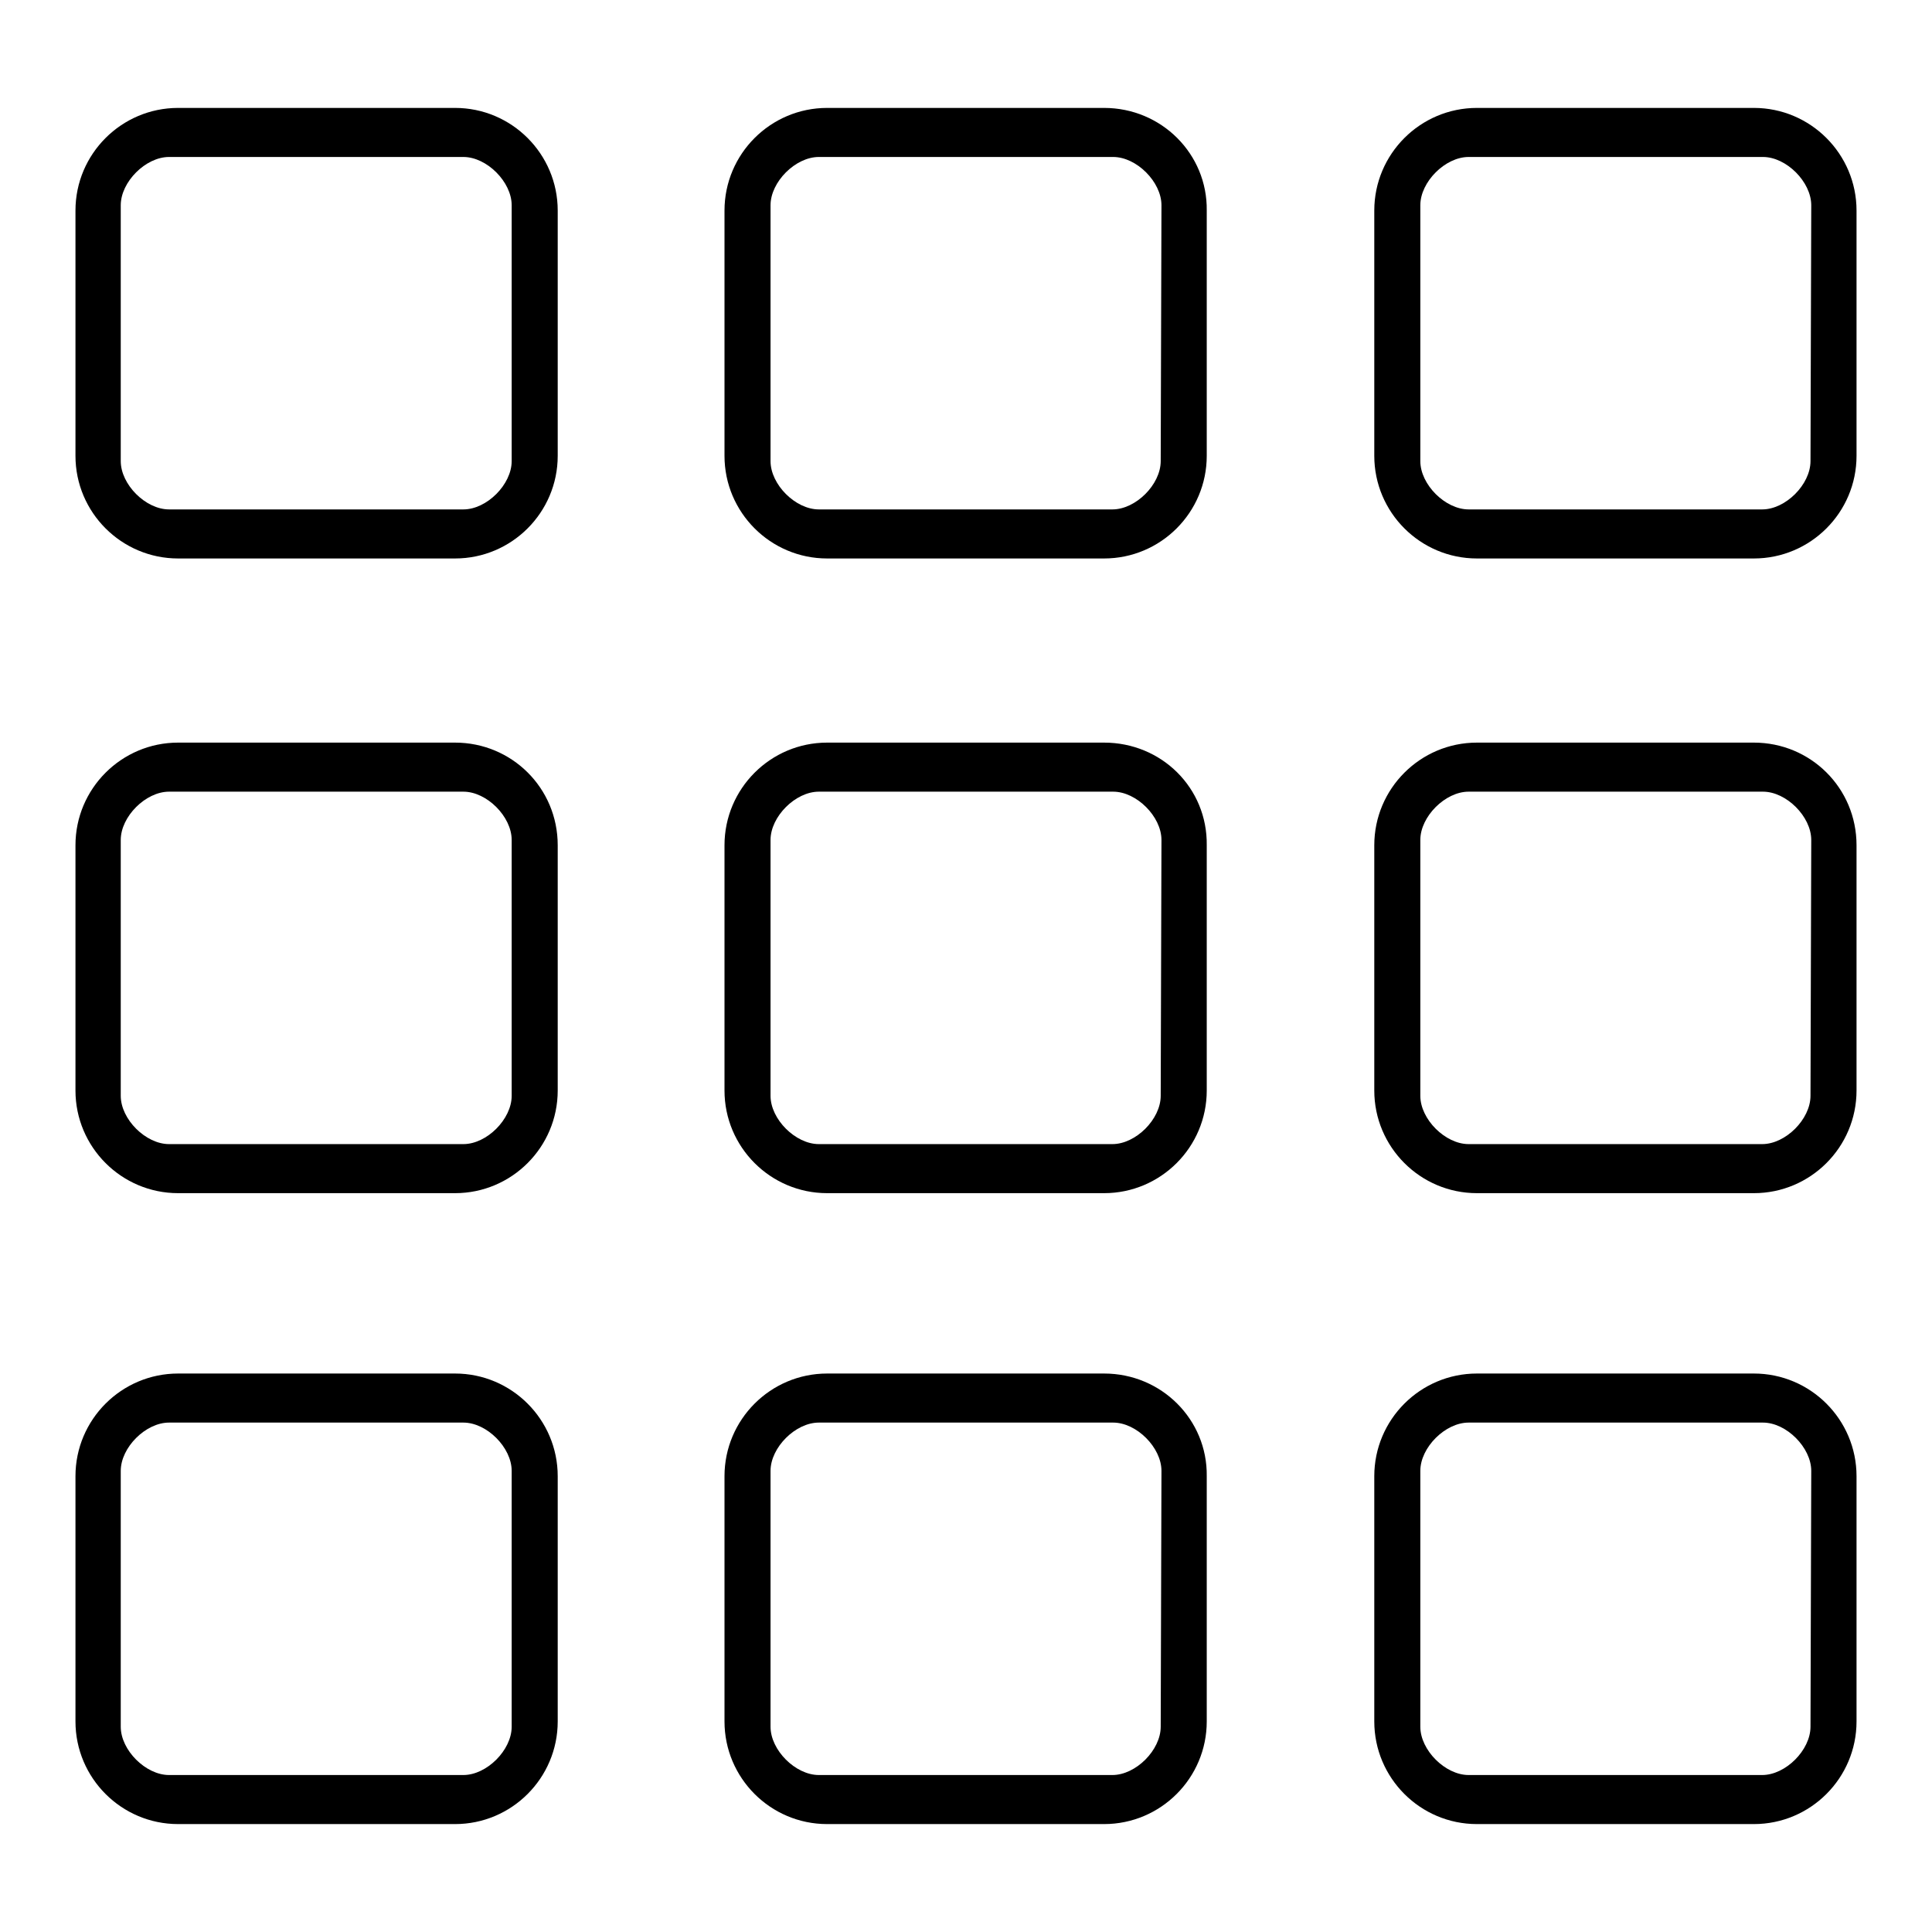 <?xml version="1.0" encoding="utf-8"?>
<!-- Svg Vector Icons : http://www.onlinewebfonts.com/icon -->
<!DOCTYPE svg PUBLIC "-//W3C//DTD SVG 1.1//EN" "http://www.w3.org/Graphics/SVG/1.1/DTD/svg11.dtd">
<svg version="1.1" xmlns="http://www.w3.org/2000/svg" xmlns:xlink="http://www.w3.org/1999/xlink" x="0px" y="0px" viewBox="0 0 256 256" enable-background="new 0 0 256 256" xml:space="preserve">
<g><g><path fill="#000000" d="M60.3,14.3H23.6c-7.5,0-13.6,6.1-13.6,13.6v32.5C10,67.9,16.1,74,23.6,74h36.7c7.5,0,13.6-6.1,13.6-13.6V27.9C73.9,20.4,67.8,14.3,60.3,14.3z M67.8,61.1c0,3.1-3.3,6.4-6.4,6.4h-39c-3.1,0-6.4-3.3-6.4-6.4V27.2c0-3.1,3.3-6.4,6.4-6.4h39c3.1,0,6.4,3.3,6.4,6.4V61.1L67.8,61.1z"/><path fill="#000000" d="M146.3,14.3h-36.7c-7.5,0-13.6,6.1-13.6,13.6v32.5c0,7.5,6.1,13.6,13.6,13.6h36.7c7.5,0,13.6-6.1,13.6-13.6V27.9C160,20.4,153.9,14.3,146.3,14.3z M153.8,61.1c0,3.1-3.3,6.4-6.4,6.4h-38.9c-3.1,0-6.4-3.3-6.4-6.4V27.2c0-3.1,3.3-6.4,6.4-6.4h39c3.1,0,6.4,3.3,6.4,6.4L153.8,61.1L153.8,61.1z"/><path fill="#000000" d="M232.4,14.3h-36.7c-7.5,0-13.6,6.1-13.6,13.6v32.5c0,7.5,6.1,13.6,13.6,13.6h36.7c7.5,0,13.6-6.1,13.6-13.6V27.9C246,20.4,239.9,14.3,232.4,14.3z M239.9,61.1c0,3.1-3.3,6.4-6.4,6.4h-38.9c-3.1,0-6.4-3.3-6.4-6.4V27.2c0-3.1,3.3-6.4,6.4-6.4h39c3.1,0,6.4,3.3,6.4,6.4L239.9,61.1L239.9,61.1z"/><path fill="#000000" d="M60.3,98.4H23.6c-7.5,0-13.6,6.1-13.6,13.6v32.5c0,7.5,6.1,13.6,13.6,13.6h36.7c7.5,0,13.6-6.1,13.6-13.6V112C73.9,104.4,67.8,98.4,60.3,98.4z M67.8,145.2c0,3.1-3.3,6.4-6.4,6.4h-39c-3.1,0-6.4-3.3-6.4-6.4v-33.9c0-3.1,3.3-6.4,6.4-6.4h39c3.1,0,6.4,3.3,6.4,6.4V145.2L67.8,145.2z"/><path fill="#000000" d="M146.3,98.4h-36.7c-7.5,0-13.6,6.1-13.6,13.6v32.5c0,7.5,6.1,13.6,13.6,13.6h36.7c7.5,0,13.6-6.1,13.6-13.6V112C160,104.4,153.9,98.4,146.3,98.4z M153.8,145.2c0,3.1-3.3,6.4-6.4,6.4h-38.9c-3.1,0-6.4-3.3-6.4-6.4v-33.9c0-3.1,3.3-6.4,6.4-6.4h39c3.1,0,6.4,3.3,6.4,6.4L153.8,145.2L153.8,145.2z"/><path fill="#000000" d="M232.4,98.4h-36.7c-7.5,0-13.6,6.1-13.6,13.6v32.5c0,7.5,6.1,13.6,13.6,13.6h36.7c7.5,0,13.6-6.1,13.6-13.6V112C246,104.4,239.9,98.4,232.4,98.4z M239.9,145.2c0,3.1-3.3,6.4-6.4,6.4h-38.9c-3.1,0-6.4-3.3-6.4-6.4v-33.9c0-3.1,3.3-6.4,6.4-6.4h39c3.1,0,6.4,3.3,6.4,6.4L239.9,145.2L239.9,145.2z"/><path fill="#000000" d="M60.3,182H23.6c-7.5,0-13.6,6.1-13.6,13.6v32.5c0,7.5,6.1,13.6,13.6,13.6h36.7c7.5,0,13.6-6.1,13.6-13.6v-32.5C73.9,188.1,67.8,182,60.3,182z M67.8,228.8c0,3.1-3.3,6.4-6.4,6.4h-39c-3.1,0-6.4-3.3-6.4-6.4v-33.9c0-3.1,3.3-6.4,6.4-6.4h39c3.1,0,6.4,3.3,6.4,6.4V228.8L67.8,228.8z"/><path fill="#000000" d="M146.3,182h-36.7c-7.5,0-13.6,6.1-13.6,13.6v32.5c0,7.5,6.1,13.6,13.6,13.6h36.7c7.5,0,13.6-6.1,13.6-13.6v-32.5C160,188.1,153.9,182,146.3,182z M153.8,228.8c0,3.1-3.3,6.4-6.4,6.4h-38.9c-3.1,0-6.4-3.3-6.4-6.4v-33.9c0-3.1,3.3-6.4,6.4-6.4h39c3.1,0,6.4,3.3,6.4,6.4L153.8,228.8L153.8,228.8z"/><path fill="#000000" d="M232.4,182h-36.7c-7.5,0-13.6,6.1-13.6,13.6v32.5c0,7.5,6.1,13.6,13.6,13.6h36.7c7.5,0,13.6-6.1,13.6-13.6v-32.5C246,188.1,239.9,182,232.4,182z M239.9,228.8c0,3.1-3.3,6.4-6.4,6.4h-38.9c-3.1,0-6.4-3.3-6.4-6.4v-33.9c0-3.1,3.3-6.4,6.4-6.4h39c3.1,0,6.4,3.3,6.4,6.4L239.9,228.8L239.9,228.8z"/></g></g>
</svg>